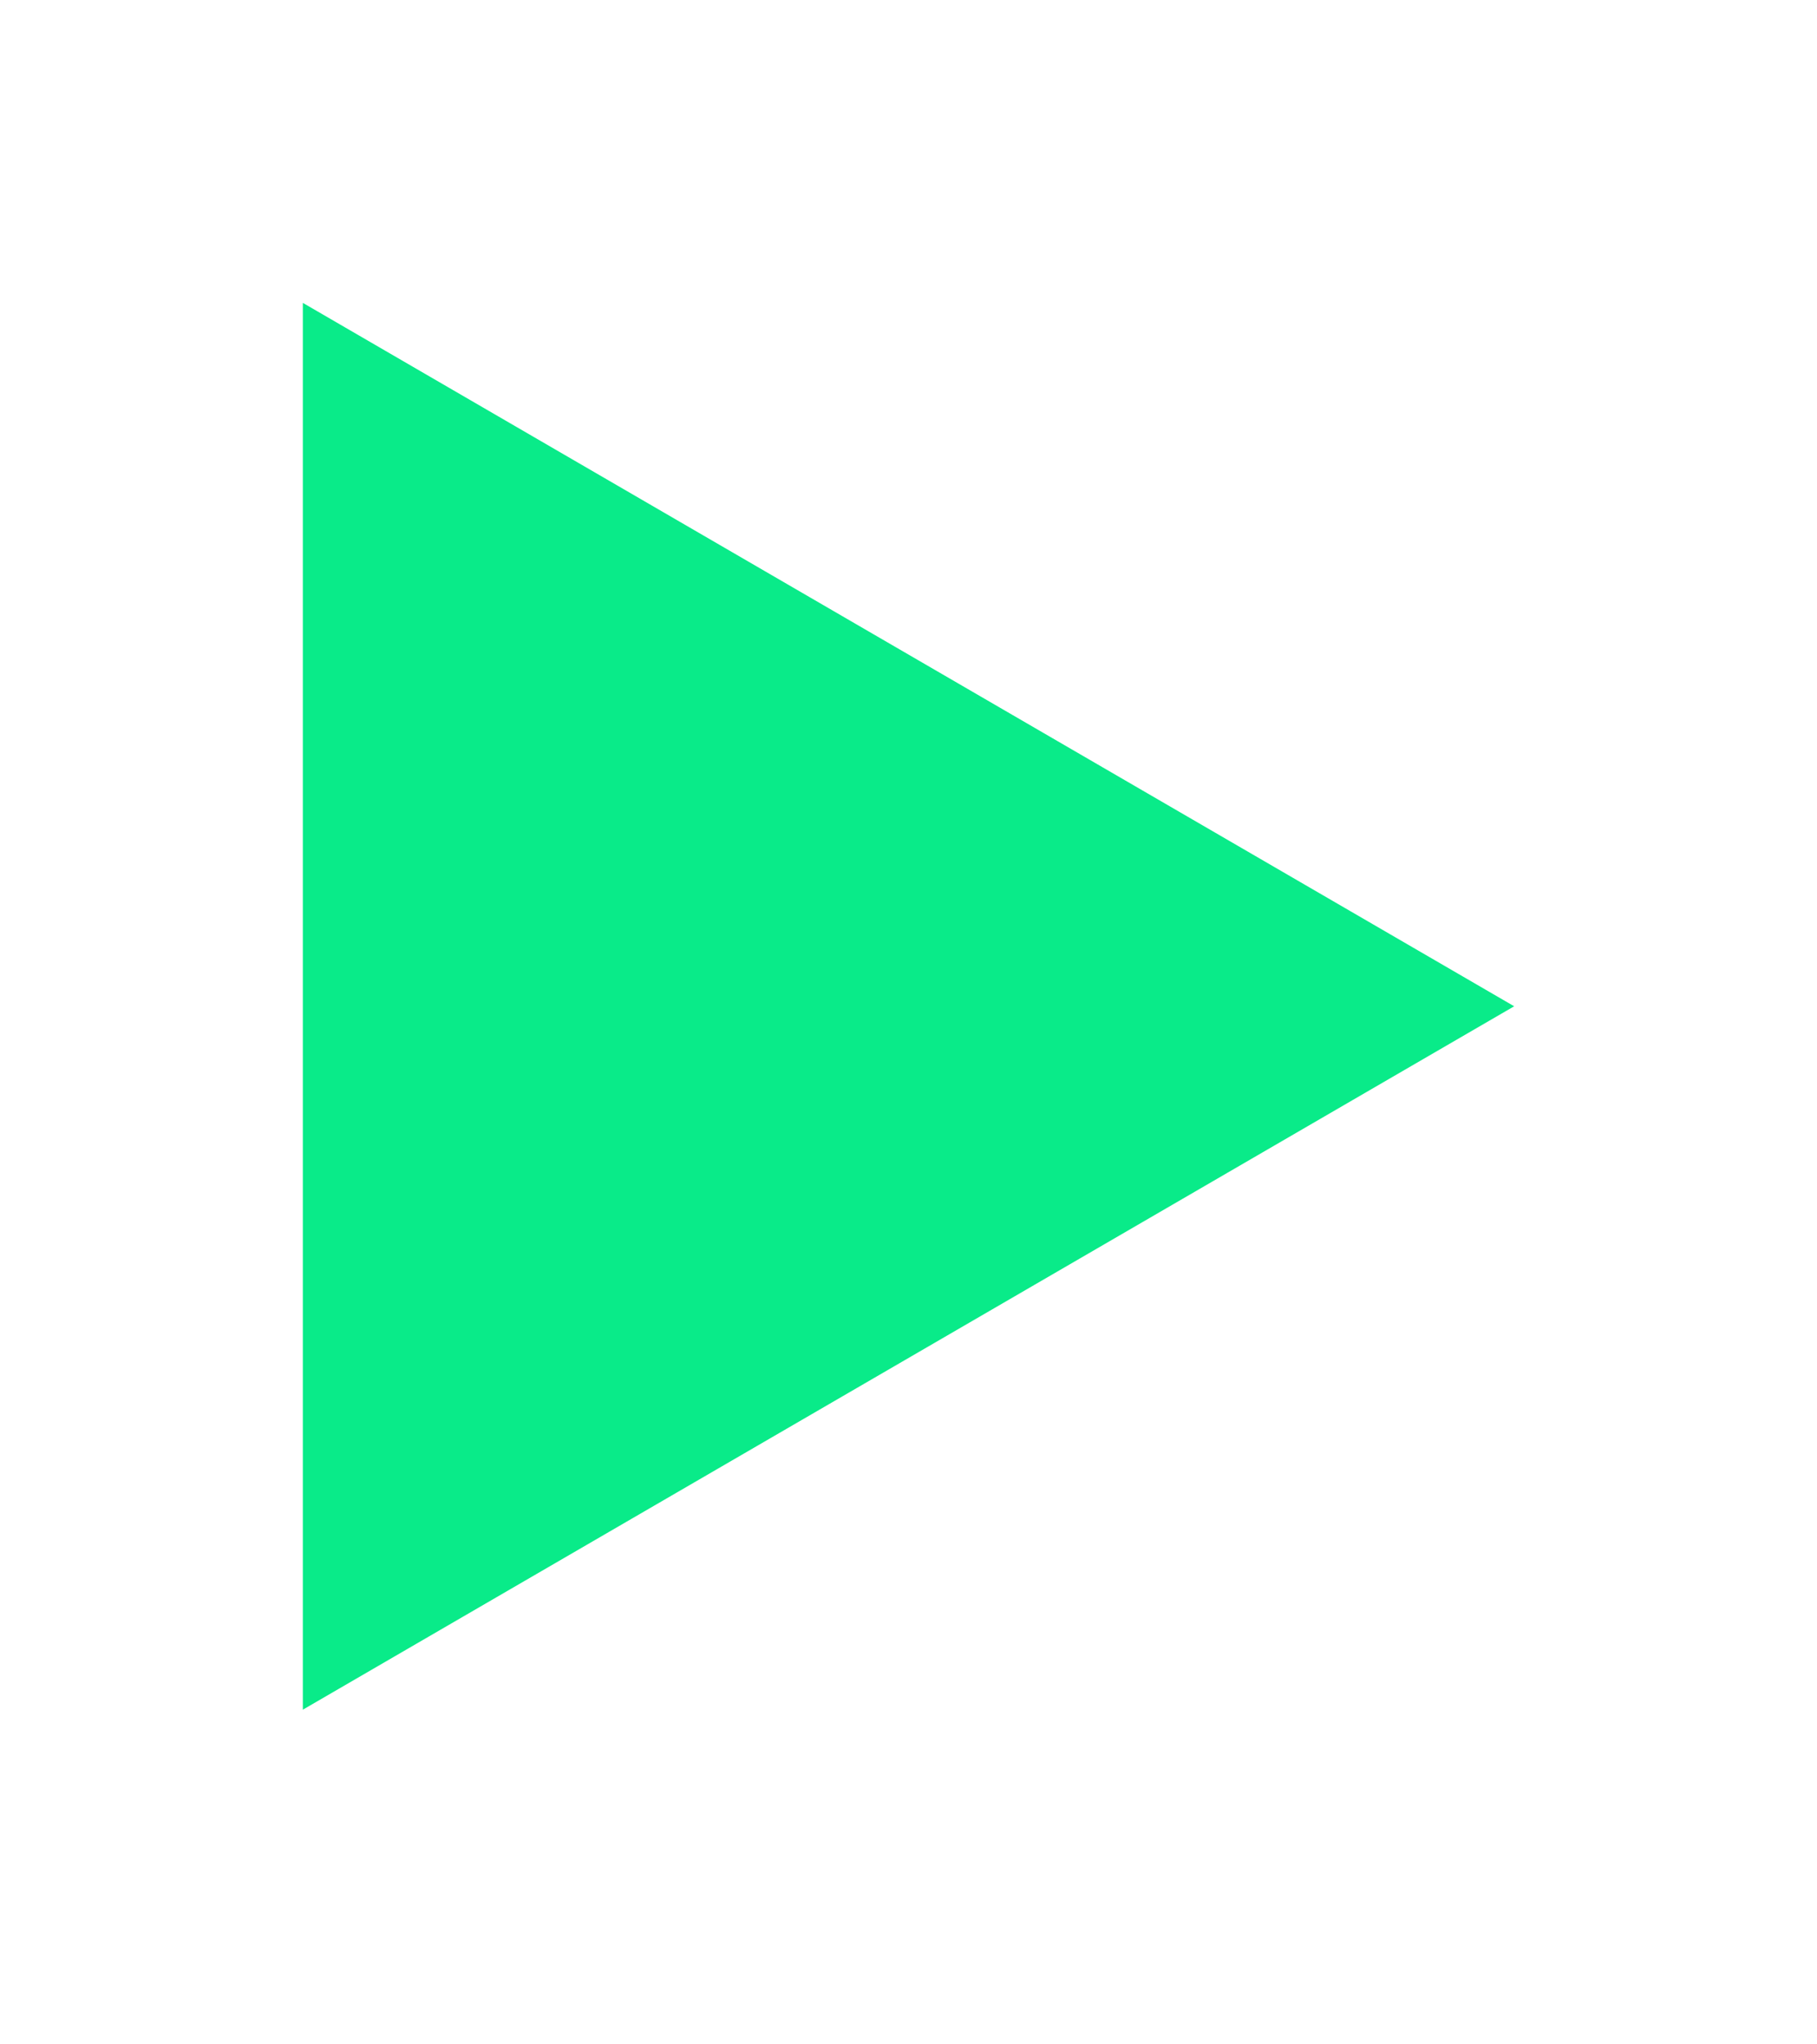<?xml version="1.0" encoding="UTF-8"?> <svg xmlns="http://www.w3.org/2000/svg" width="24" height="27" fill="none"> <g filter="url(#a)"> <path d="M20 9.29 4 18.58V0l16 9.29Z" fill="#09EB89"></path> </g> <defs> <filter id="a" x="0" y="0" width="24" height="26.581" filterUnits="userSpaceOnUse" color-interpolation-filters="sRGB"> <feFlood flood-opacity="0" result="BackgroundImageFix"></feFlood> <feColorMatrix in="SourceAlpha" values="0 0 0 0 0 0 0 0 0 0 0 0 0 0 0 0 0 0 127 0" result="hardAlpha"></feColorMatrix> <feOffset dy="4"></feOffset> <feGaussianBlur stdDeviation="2"></feGaussianBlur> <feColorMatrix values="0 0 0 0 0.035 0 0 0 0 0.922 0 0 0 0 0.537 0 0 0 0.25 0"></feColorMatrix> <feBlend in2="BackgroundImageFix" result="effect1_dropShadow_20_2464"></feBlend> <feBlend in="SourceGraphic" in2="effect1_dropShadow_20_2464" result="shape"></feBlend> </filter> </defs> </svg> 